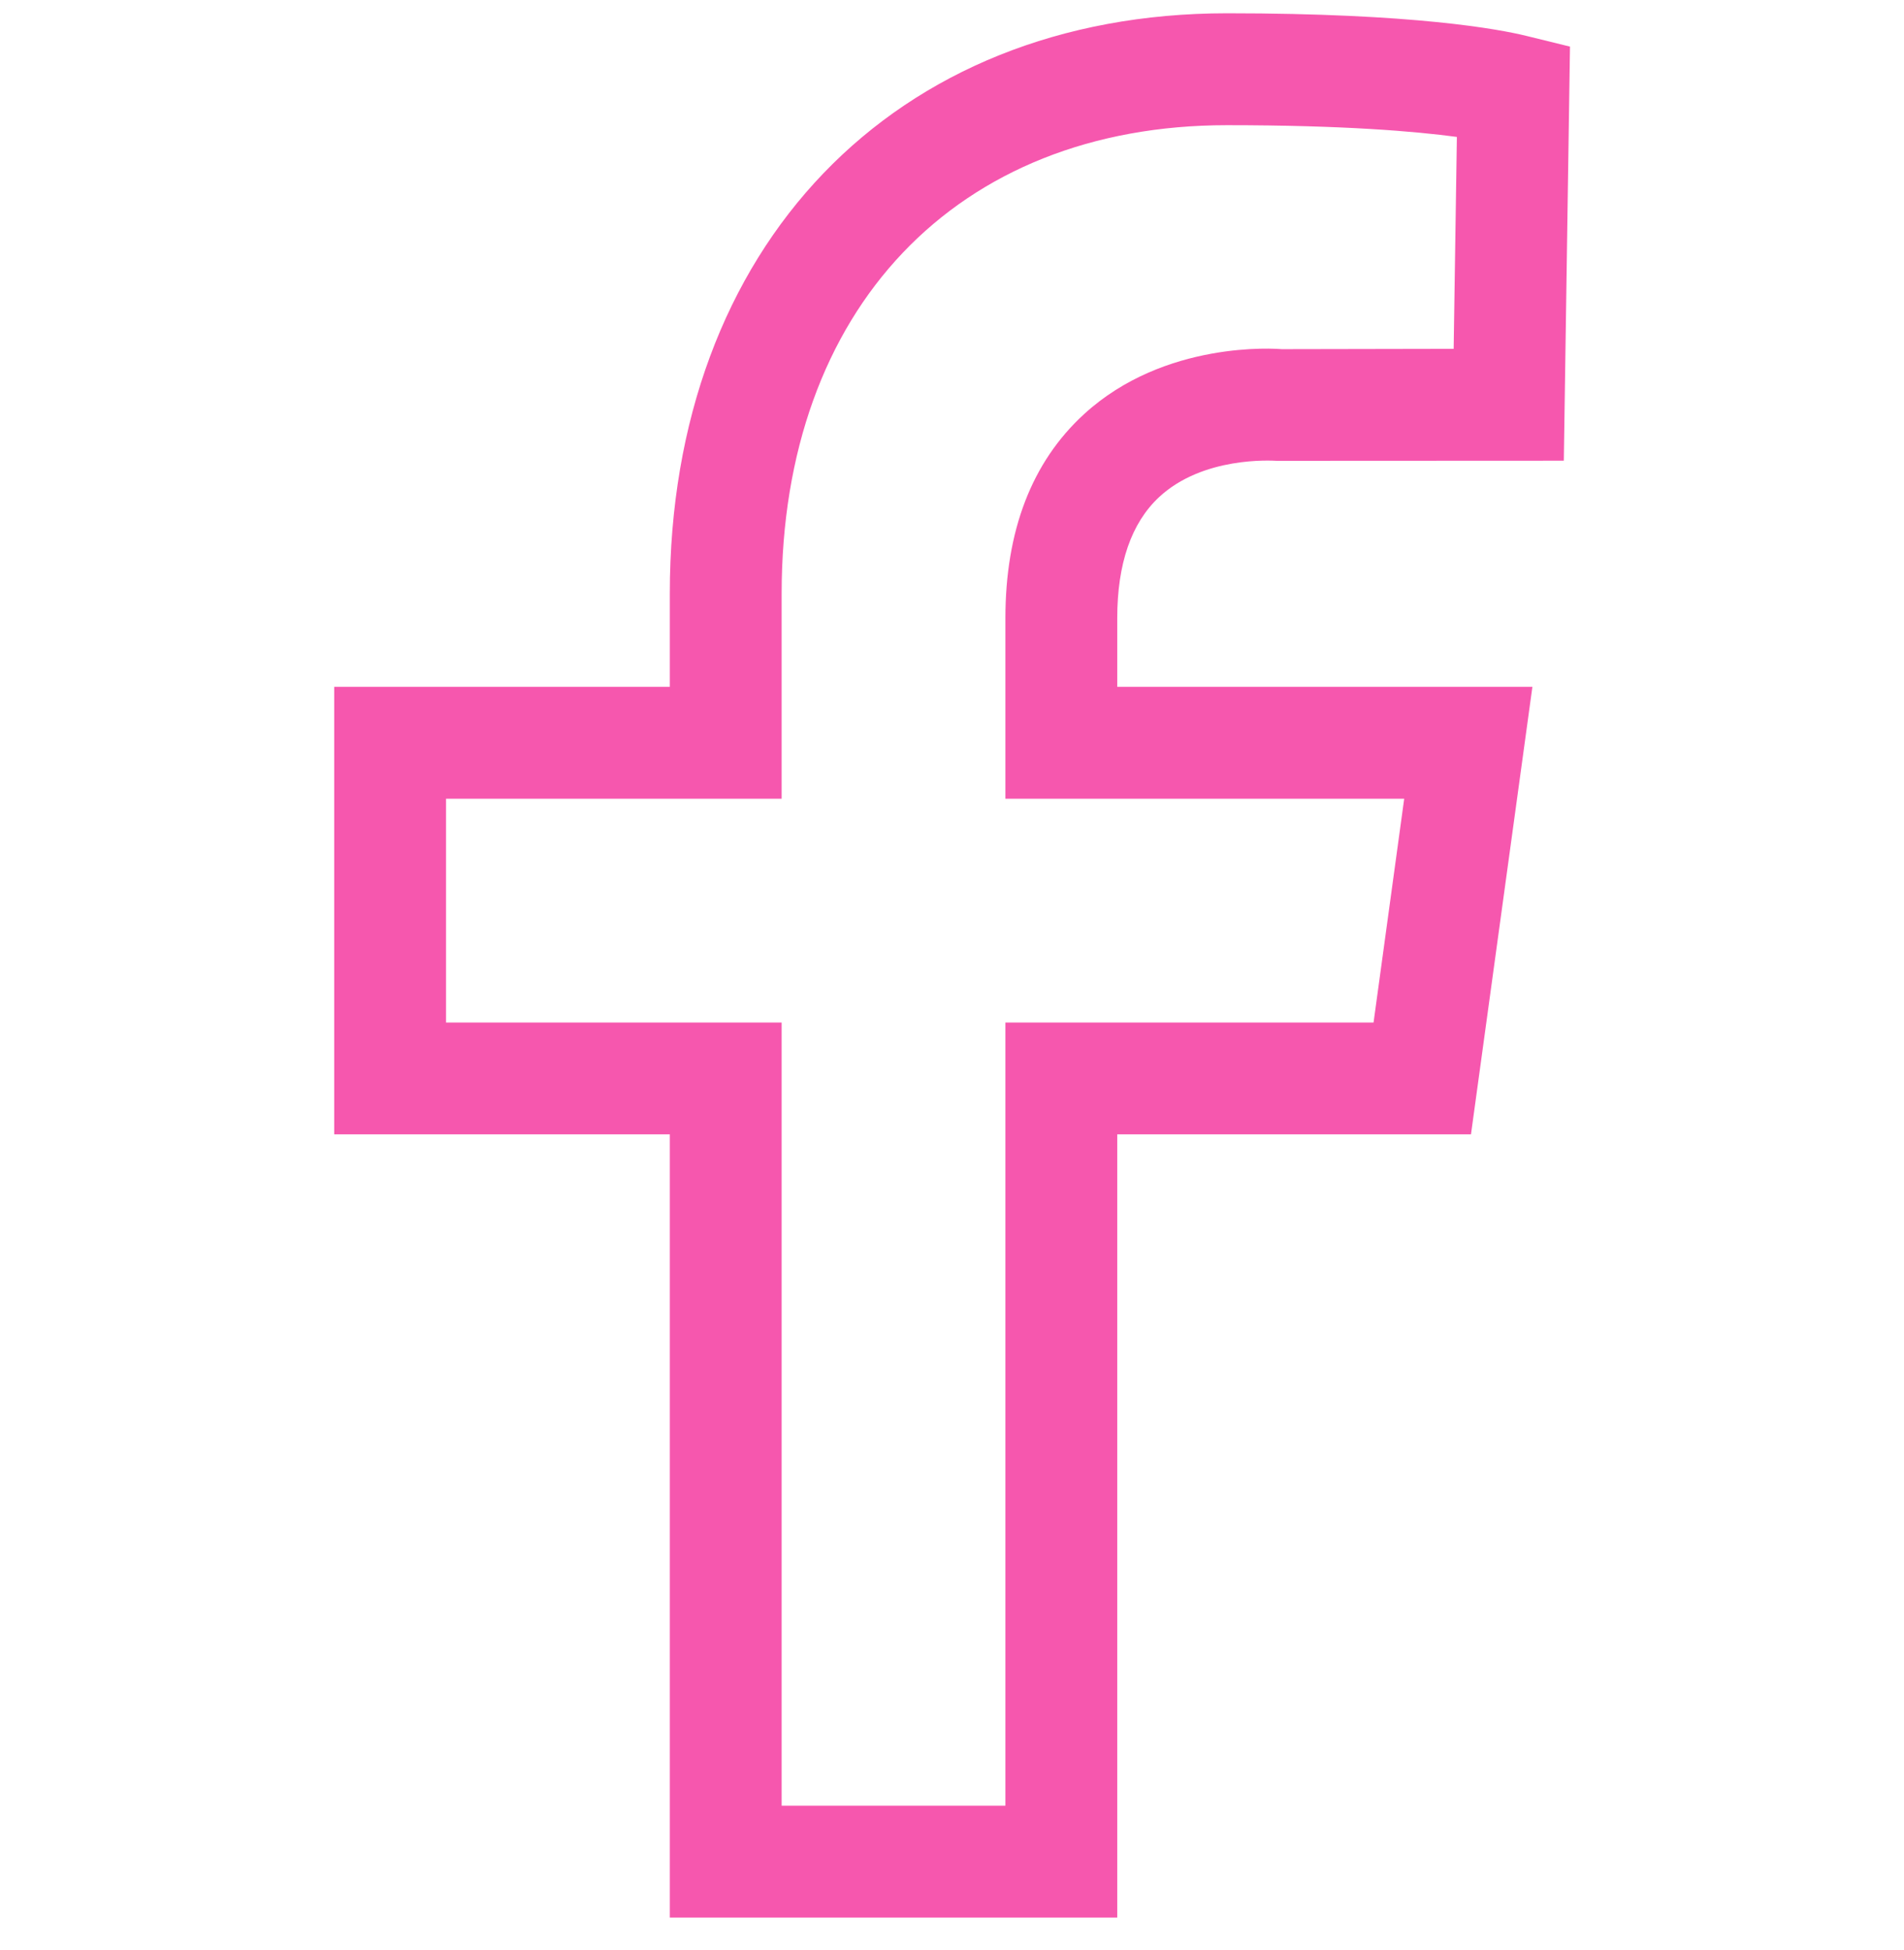 <svg width="42" height="43" viewBox="0 0 42 43" fill="none" xmlns="http://www.w3.org/2000/svg">
<g clip-path="url(#clip0_1_302)">
<path fill-rule="evenodd" clip-rule="evenodd" d="M30.975 17.616L30.299 22.552H22.178V39.825H17.242V22.552H9.839V17.616H17.242V13.093C17.242 6.818 21.097 2.761 27.066 2.761C29.623 2.761 31.217 2.896 32.137 3.02L32.066 7.694L28.27 7.701C28.167 7.691 25.694 7.499 23.91 9.137C22.76 10.191 22.178 11.706 22.178 13.636V17.616H30.975V17.616ZM25.566 10.966C26.538 10.06 28.053 10.159 28.164 10.164L34.496 10.161L34.632 1.028L33.68 0.794C33.068 0.643 31.195 0.293 27.066 0.293C19.715 0.293 14.775 5.438 14.775 13.093V15.148H7.372V25.019H14.775V42.293H24.645V25.019H32.448L33.803 15.148H24.645V13.636C24.645 12.434 24.956 11.536 25.566 10.966Z" fill="#F657AE"/>
</g>
<defs>
<clipPath id="clip0_1_302">
<rect width="42" height="42" fill="white" transform="translate(0 0.293)"/>
</clipPath>
</defs>
</svg>
